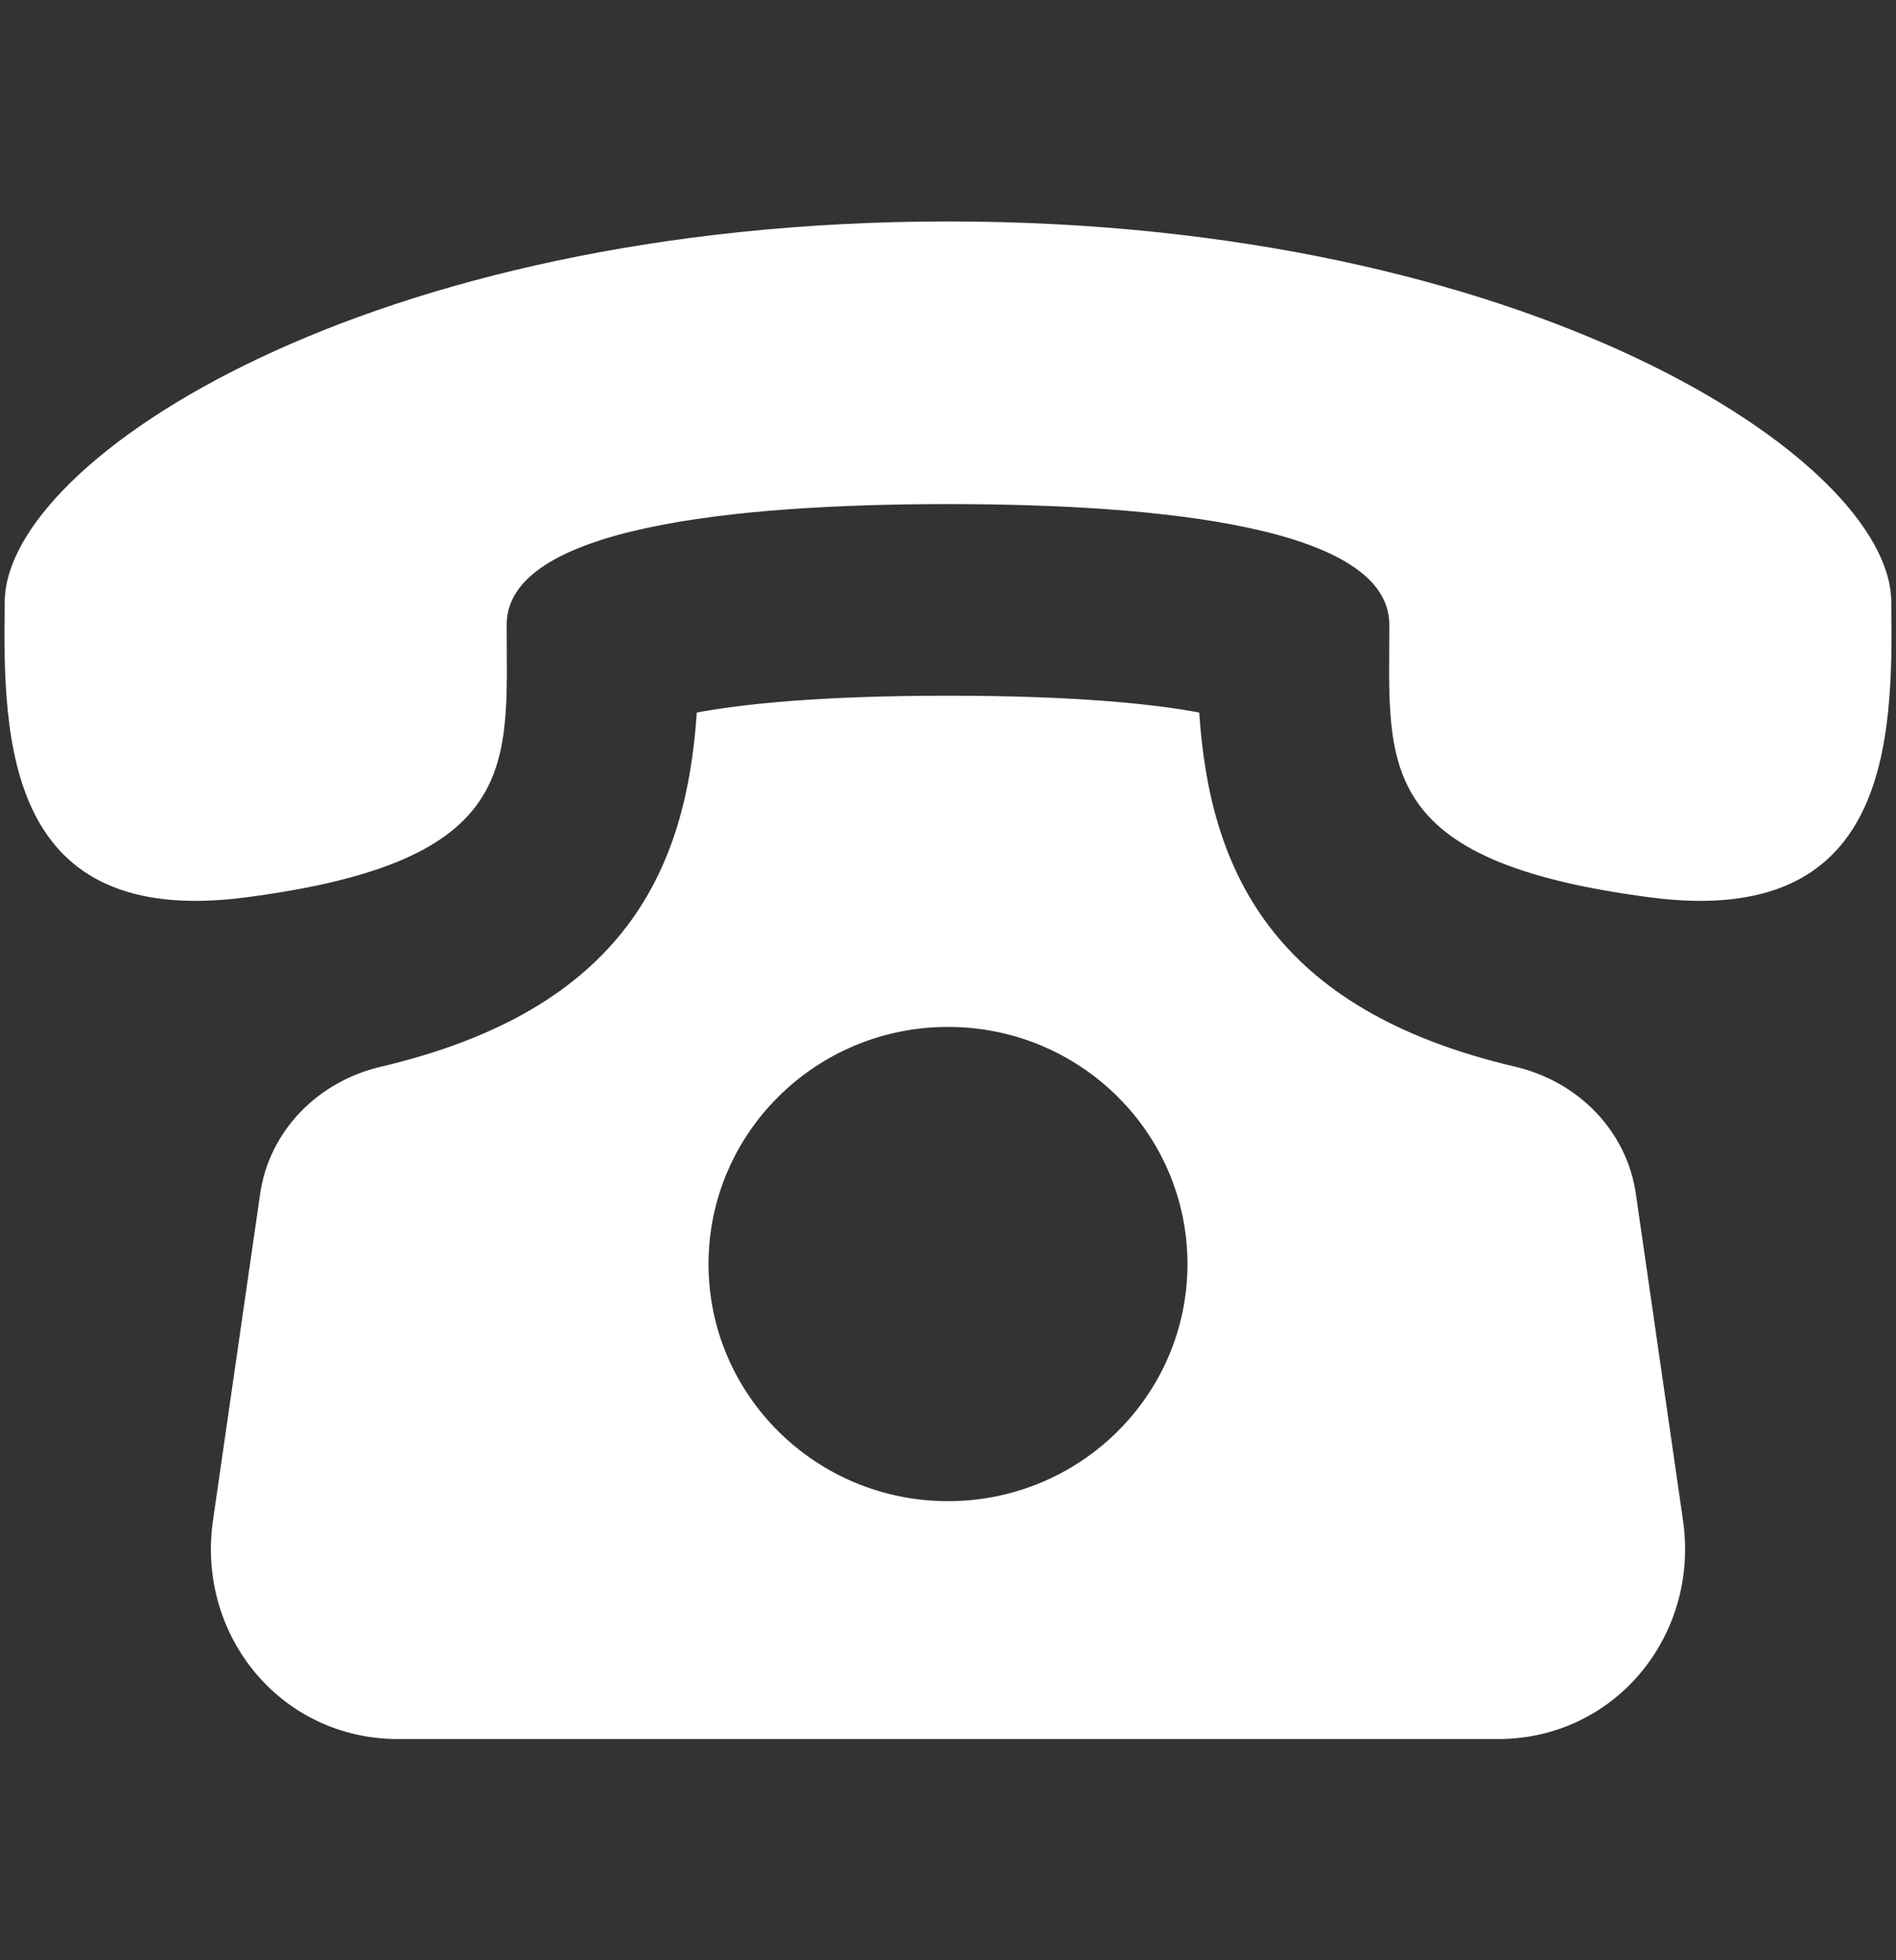 <svg width="30" height="31" viewBox="0 0 30 31" fill="none" xmlns="http://www.w3.org/2000/svg">
<rect x="0" y="0" width="30" height="31" fill="#333333" stroke="none"/>
<path d="M25.884 18.881C25.74 17.881 24.968 17.101 23.973 16.869C20.108 15.963 19.139 13.736 18.975 11.268C18.29 11.14 17.07 11.002 15 11.002C12.93 11.002 11.71 11.14 11.025 11.268C10.861 13.736 9.892 15.963 6.027 16.869C5.032 17.102 4.26 17.881 4.116 18.881L3.37 24.044C3.108 25.863 4.443 27.502 6.3 27.502H23.7C25.555 27.502 26.892 25.863 26.63 24.044L25.884 18.881ZM15 23.74C12.908 23.74 11.211 22.06 11.211 19.99C11.211 17.92 12.908 16.24 15 16.24C17.093 16.24 18.789 17.92 18.789 19.99C18.789 22.06 17.091 23.74 15 23.74ZM29.925 9.502C29.889 7.252 24.162 3.503 15 3.502C5.836 3.503 0.109 7.252 0.075 9.502C0.04 11.752 0.106 14.68 3.877 14.193C8.289 13.621 8.017 12.081 8.017 9.878C8.017 8.342 11.605 7.972 15 7.972C18.395 7.972 21.981 8.342 21.983 9.878C21.983 12.081 21.711 13.621 26.122 14.193C29.892 14.68 29.959 11.752 29.925 9.502Z" fill="white"/>
</svg>
